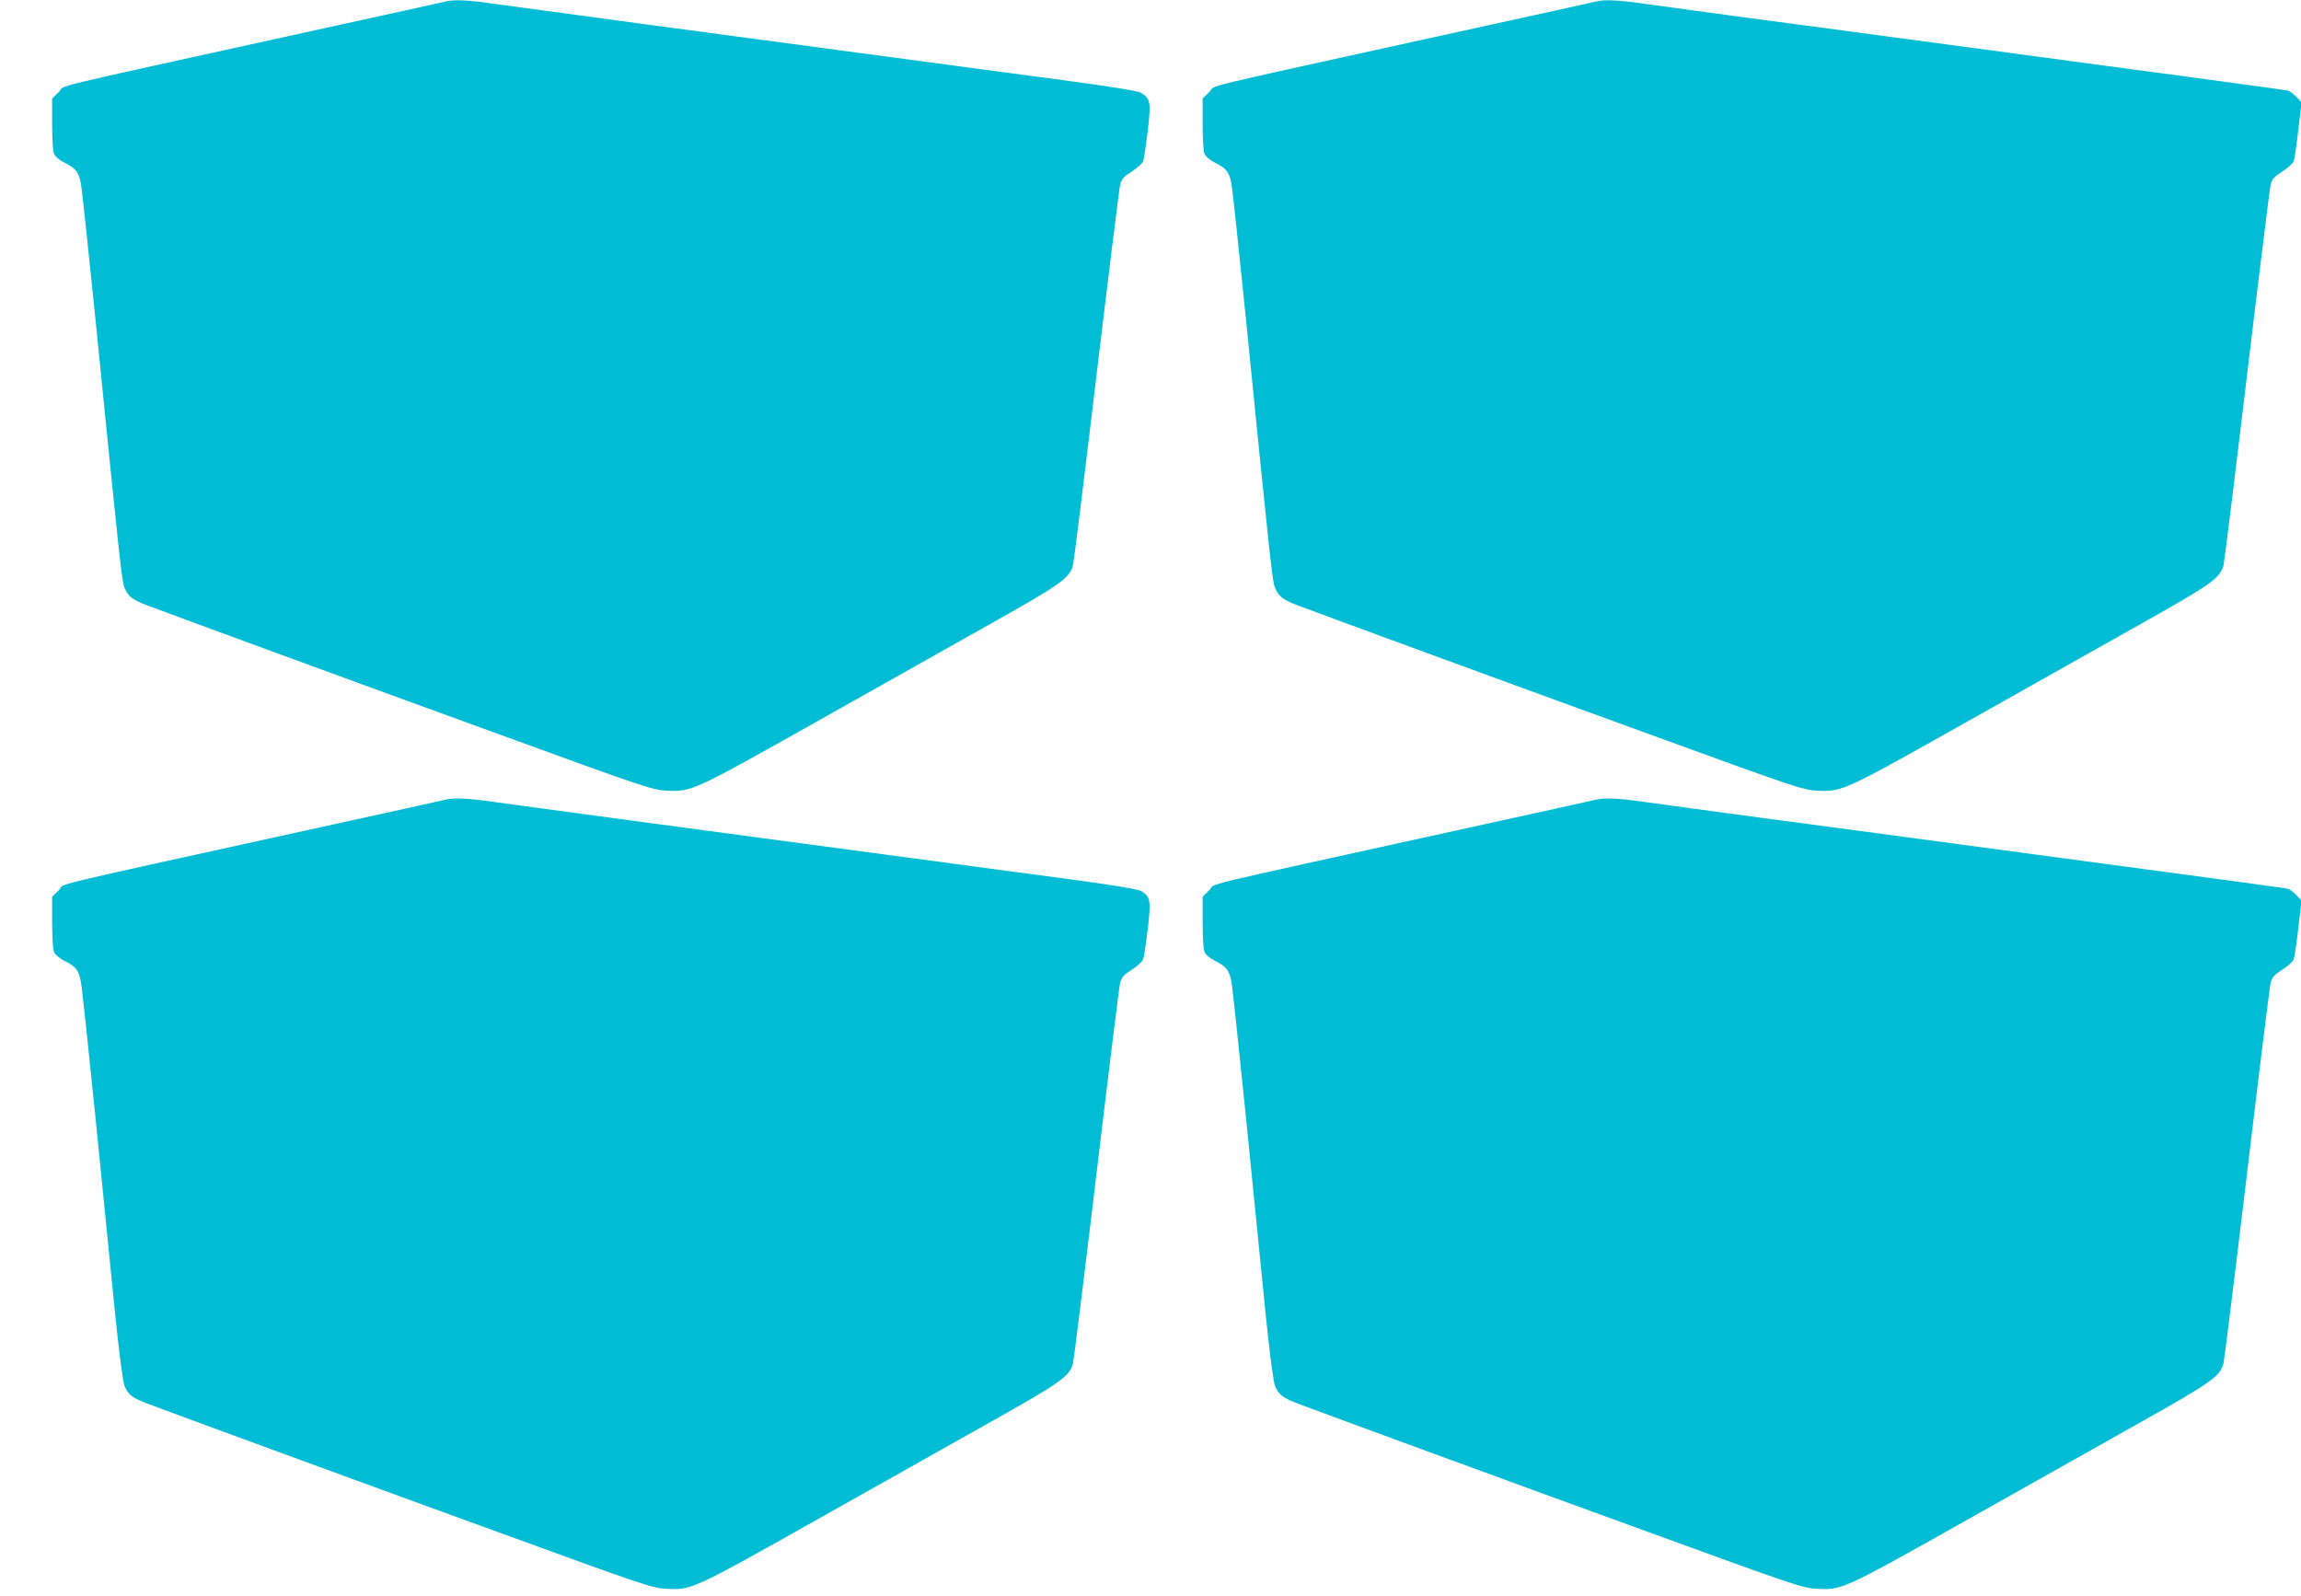 <?xml version="1.0" standalone="no"?>
<!DOCTYPE svg PUBLIC "-//W3C//DTD SVG 20010904//EN"
 "http://www.w3.org/TR/2001/REC-SVG-20010904/DTD/svg10.dtd">
<svg version="1.0" xmlns="http://www.w3.org/2000/svg"
 width="1280pt" height="888pt" viewBox="0 0 1280 888"
 preserveAspectRatio="xMidYMid meet">
<g transform="translate(0,888) scale(0.1,-0.1)"
fill="#00bcd4" stroke="none">
<path d="M2485 8873 c-11 -3 -366 -81 -790 -174 -1506 -331 -1325 -288 -1367
-330 l-38 -37 0 -140 c0 -77 4 -152 10 -166 5 -15 28 -35 57 -50 65 -32 81
-53 93 -117 6 -30 42 -369 81 -754 138 -1381 147 -1460 162 -1495 20 -48 42
-65 122 -96 191 -72 1186 -437 1951 -715 817 -298 863 -313 940 -317 142 -7
144 -6 841 386 351 198 796 448 988 556 368 207 415 241 434 312 5 22 64 498
131 1059 67 561 126 1037 131 1058 8 31 21 45 65 73 30 19 59 45 63 57 5 13
16 89 26 170 18 162 15 177 -38 211 -14 9 -164 34 -397 65 -2128 284 -3097
415 -3210 431 -129 19 -212 23 -255 13z"/>
<path d="M8885 8873 c-11 -3 -366 -81 -790 -174 -1506 -331 -1325 -288 -1367
-330 l-38 -37 0 -140 c0 -77 4 -152 10 -166 5 -15 28 -35 57 -50 65 -32 81
-53 93 -117 6 -30 42 -369 81 -754 138 -1381 147 -1460 162 -1495 20 -48 42
-65 122 -96 191 -72 1186 -437 1951 -715 817 -298 863 -313 940 -317 142 -7
144 -6 841 386 351 198 796 448 988 556 368 207 415 241 434 312 5 22 64 498
131 1059 67 561 126 1037 131 1058 8 31 21 45 65 73 30 19 59 45 63 57 5 12
17 91 26 175 l18 153 -28 29 c-16 16 -36 32 -44 35 -17 5 -218 32 -2186 296
-698 93 -1331 178 -1405 189 -129 19 -212 23 -255 13z"/>
<path d="M2485 4433 c-11 -3 -366 -81 -790 -174 -1506 -331 -1325 -288 -1367
-330 l-38 -37 0 -140 c0 -77 4 -152 10 -166 5 -15 28 -35 57 -50 65 -32 81
-53 93 -117 6 -30 42 -369 81 -754 38 -385 87 -871 108 -1080 23 -229 45 -394
54 -415 20 -48 42 -65 122 -96 191 -72 1186 -437 1951 -715 817 -298 863 -313
940 -317 142 -7 144 -6 841 386 351 198 796 448 988 556 368 207 415 241 434
312 5 22 64 498 131 1059 67 561 126 1037 131 1058 8 31 21 45 65 73 30 19 59
45 63 57 5 13 16 89 26 170 18 162 15 177 -38 211 -14 9 -164 34 -397 65
-2128 284 -3097 415 -3210 431 -129 19 -212 23 -255 13z"/>
<path d="M8885 4433 c-11 -3 -366 -81 -790 -174 -1506 -331 -1325 -288 -1367
-330 l-38 -37 0 -140 c0 -77 4 -152 10 -166 5 -15 28 -35 57 -50 65 -32 81
-53 93 -117 6 -30 42 -369 81 -754 38 -385 87 -871 108 -1080 23 -229 45 -394
54 -415 20 -48 42 -65 122 -96 191 -72 1186 -437 1951 -715 817 -298 863 -313
940 -317 142 -7 144 -6 841 386 351 198 796 448 988 556 368 207 415 241 434
312 5 22 64 498 131 1059 67 561 126 1037 131 1058 8 31 21 45 65 73 30 19 59
45 63 57 5 12 17 91 26 175 l18 153 -28 29 c-16 16 -36 32 -44 35 -17 5 -218
32 -2186 296 -698 93 -1331 178 -1405 189 -129 19 -212 23 -255 13z"/>
</g>
</svg>
